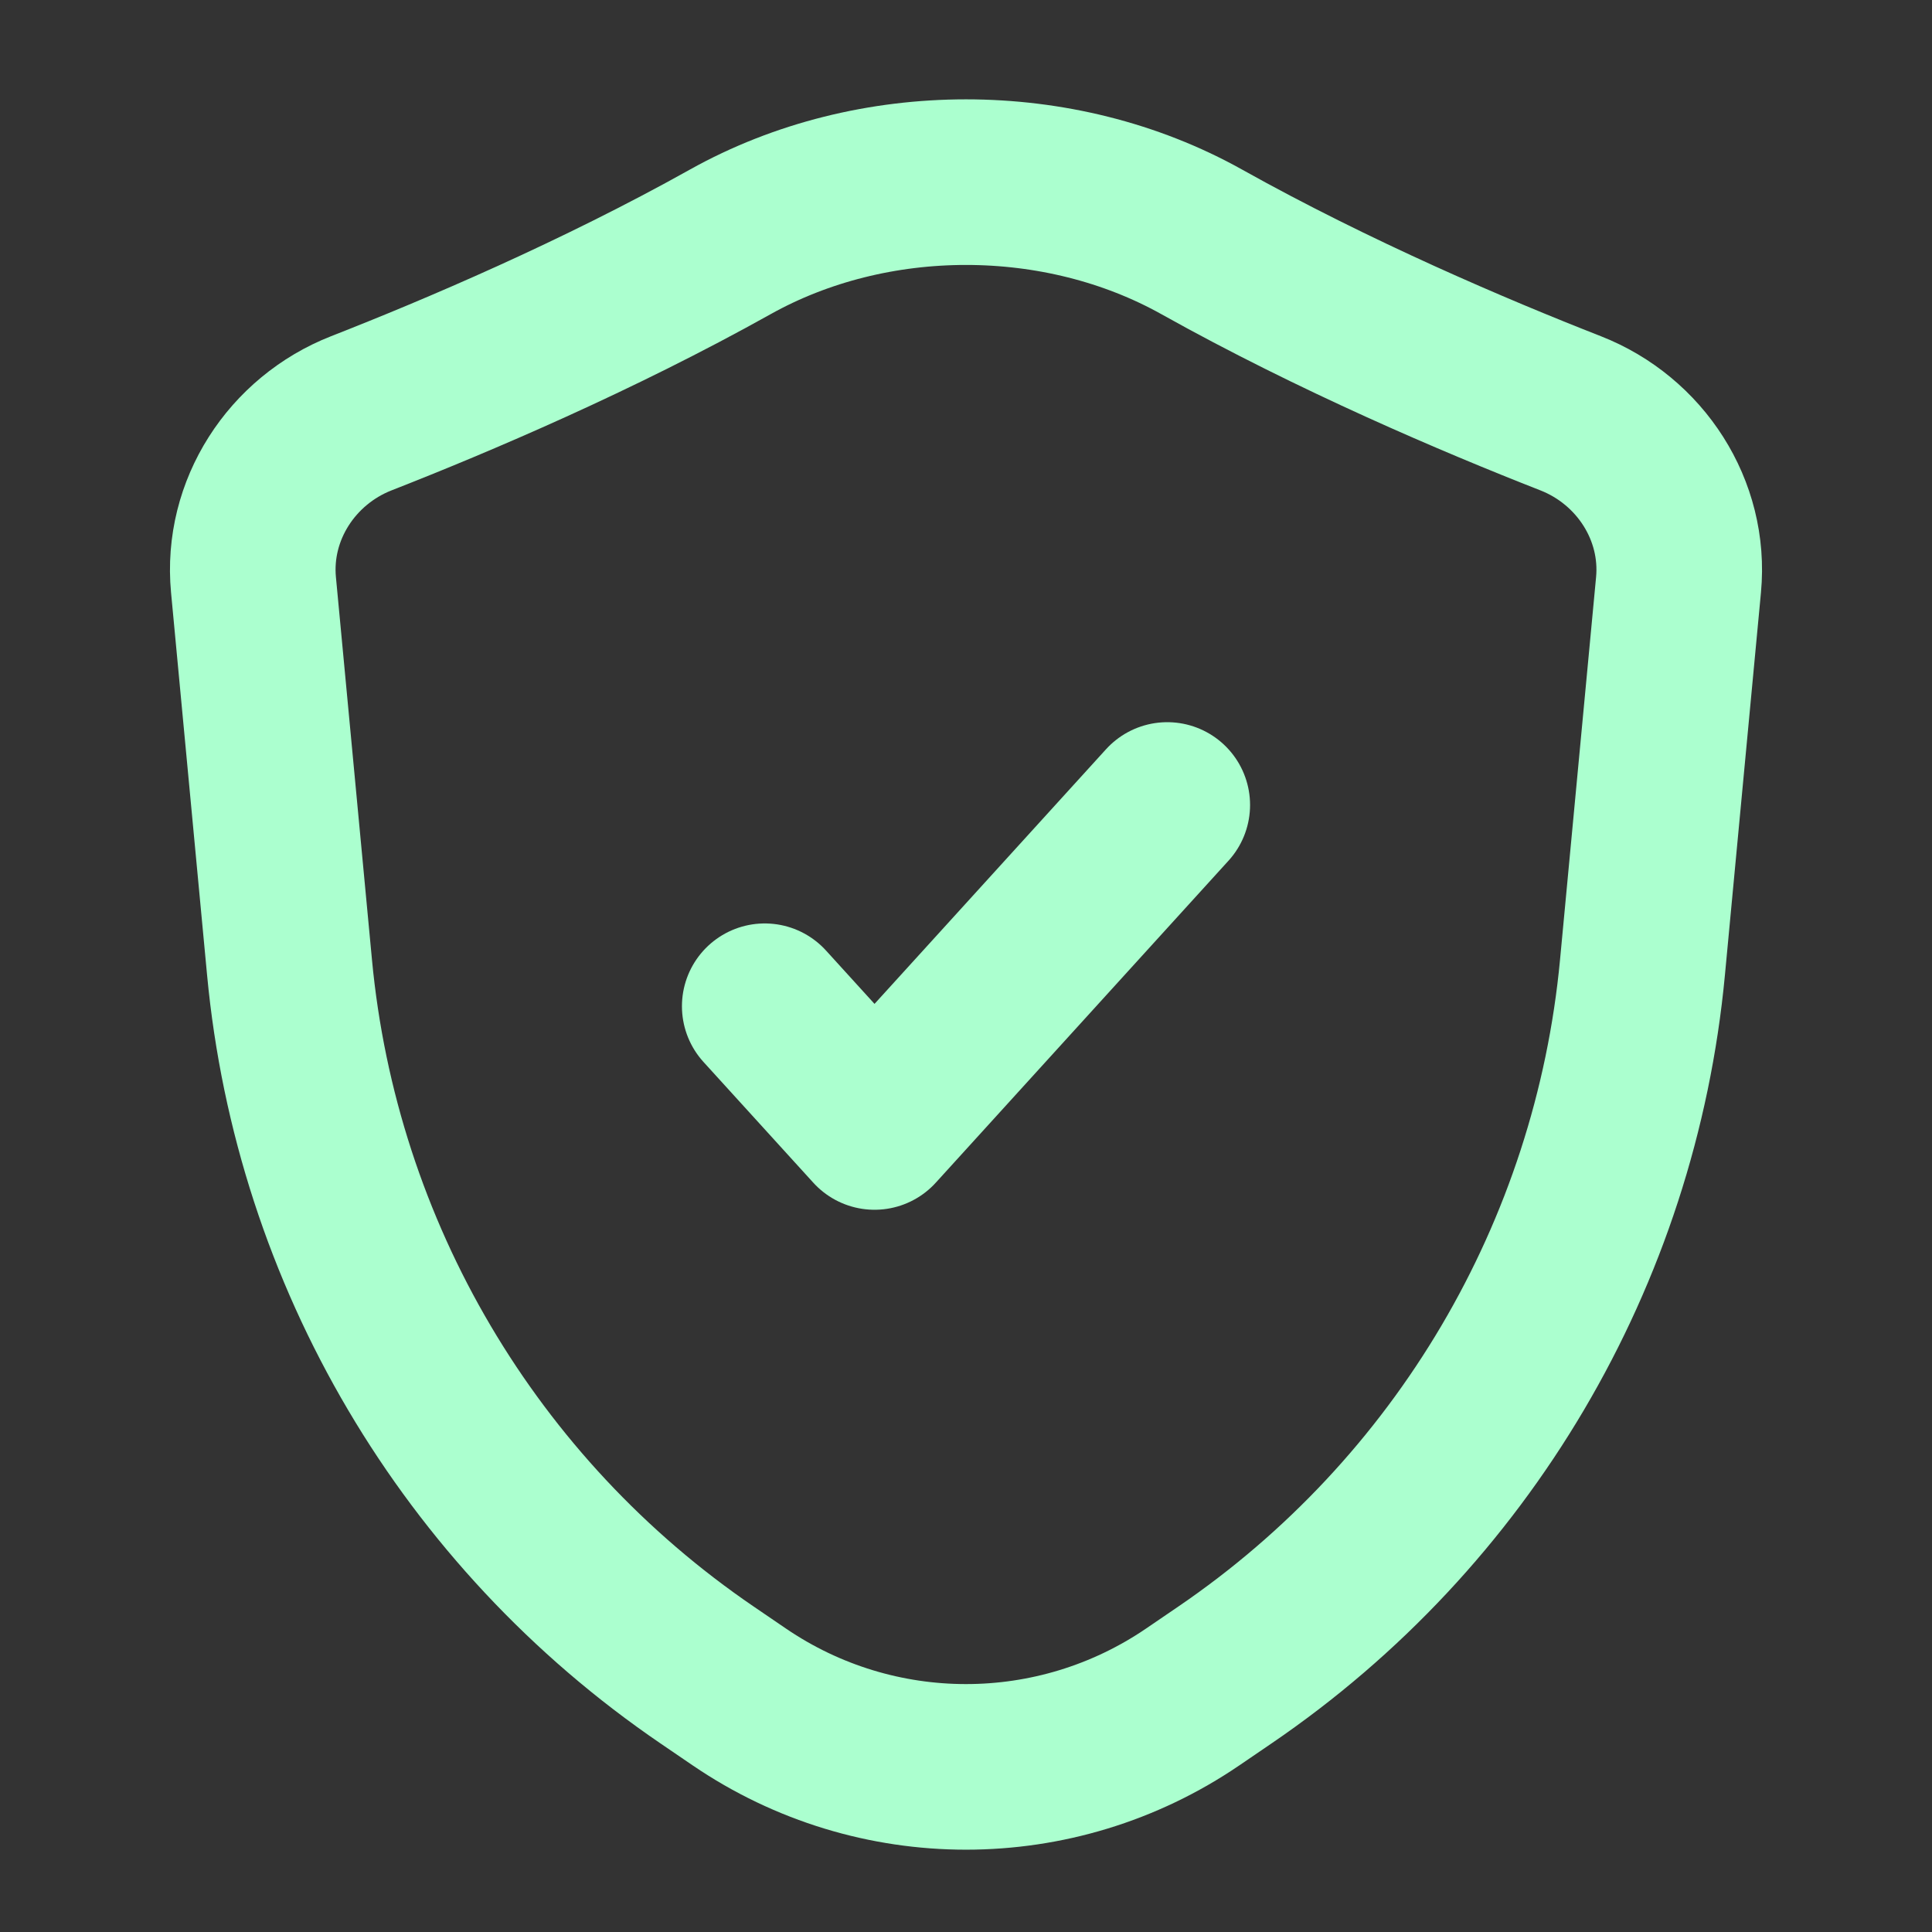 <?xml version="1.0" encoding="UTF-8"?> <svg xmlns="http://www.w3.org/2000/svg" width="35" height="35" viewBox="0 0 35 35" fill="none"><rect x="0" y="0" width="35" height="35" fill="#333333" stroke="none"/> <path d="M13.854 18.229L15.843 20.416L21.146 14.583M4.592 10.594L5.245 17.525C5.733 22.712 8.507 27.411 12.811 30.345L13.393 30.742C15.871 32.431 19.129 32.431 21.607 30.742L22.189 30.345C26.494 27.411 29.267 22.712 29.755 17.525L30.408 10.594C30.535 9.244 29.716 7.982 28.453 7.487C26.714 6.806 24.174 5.725 21.771 4.382C19.189 2.939 15.811 2.939 13.229 4.382C10.826 5.725 8.286 6.806 6.546 7.487C5.284 7.982 4.465 9.244 4.592 10.594Z" stroke="#ABFFCF" stroke-width="3" stroke-linecap="round" stroke-linejoin="round"></path> </svg> 